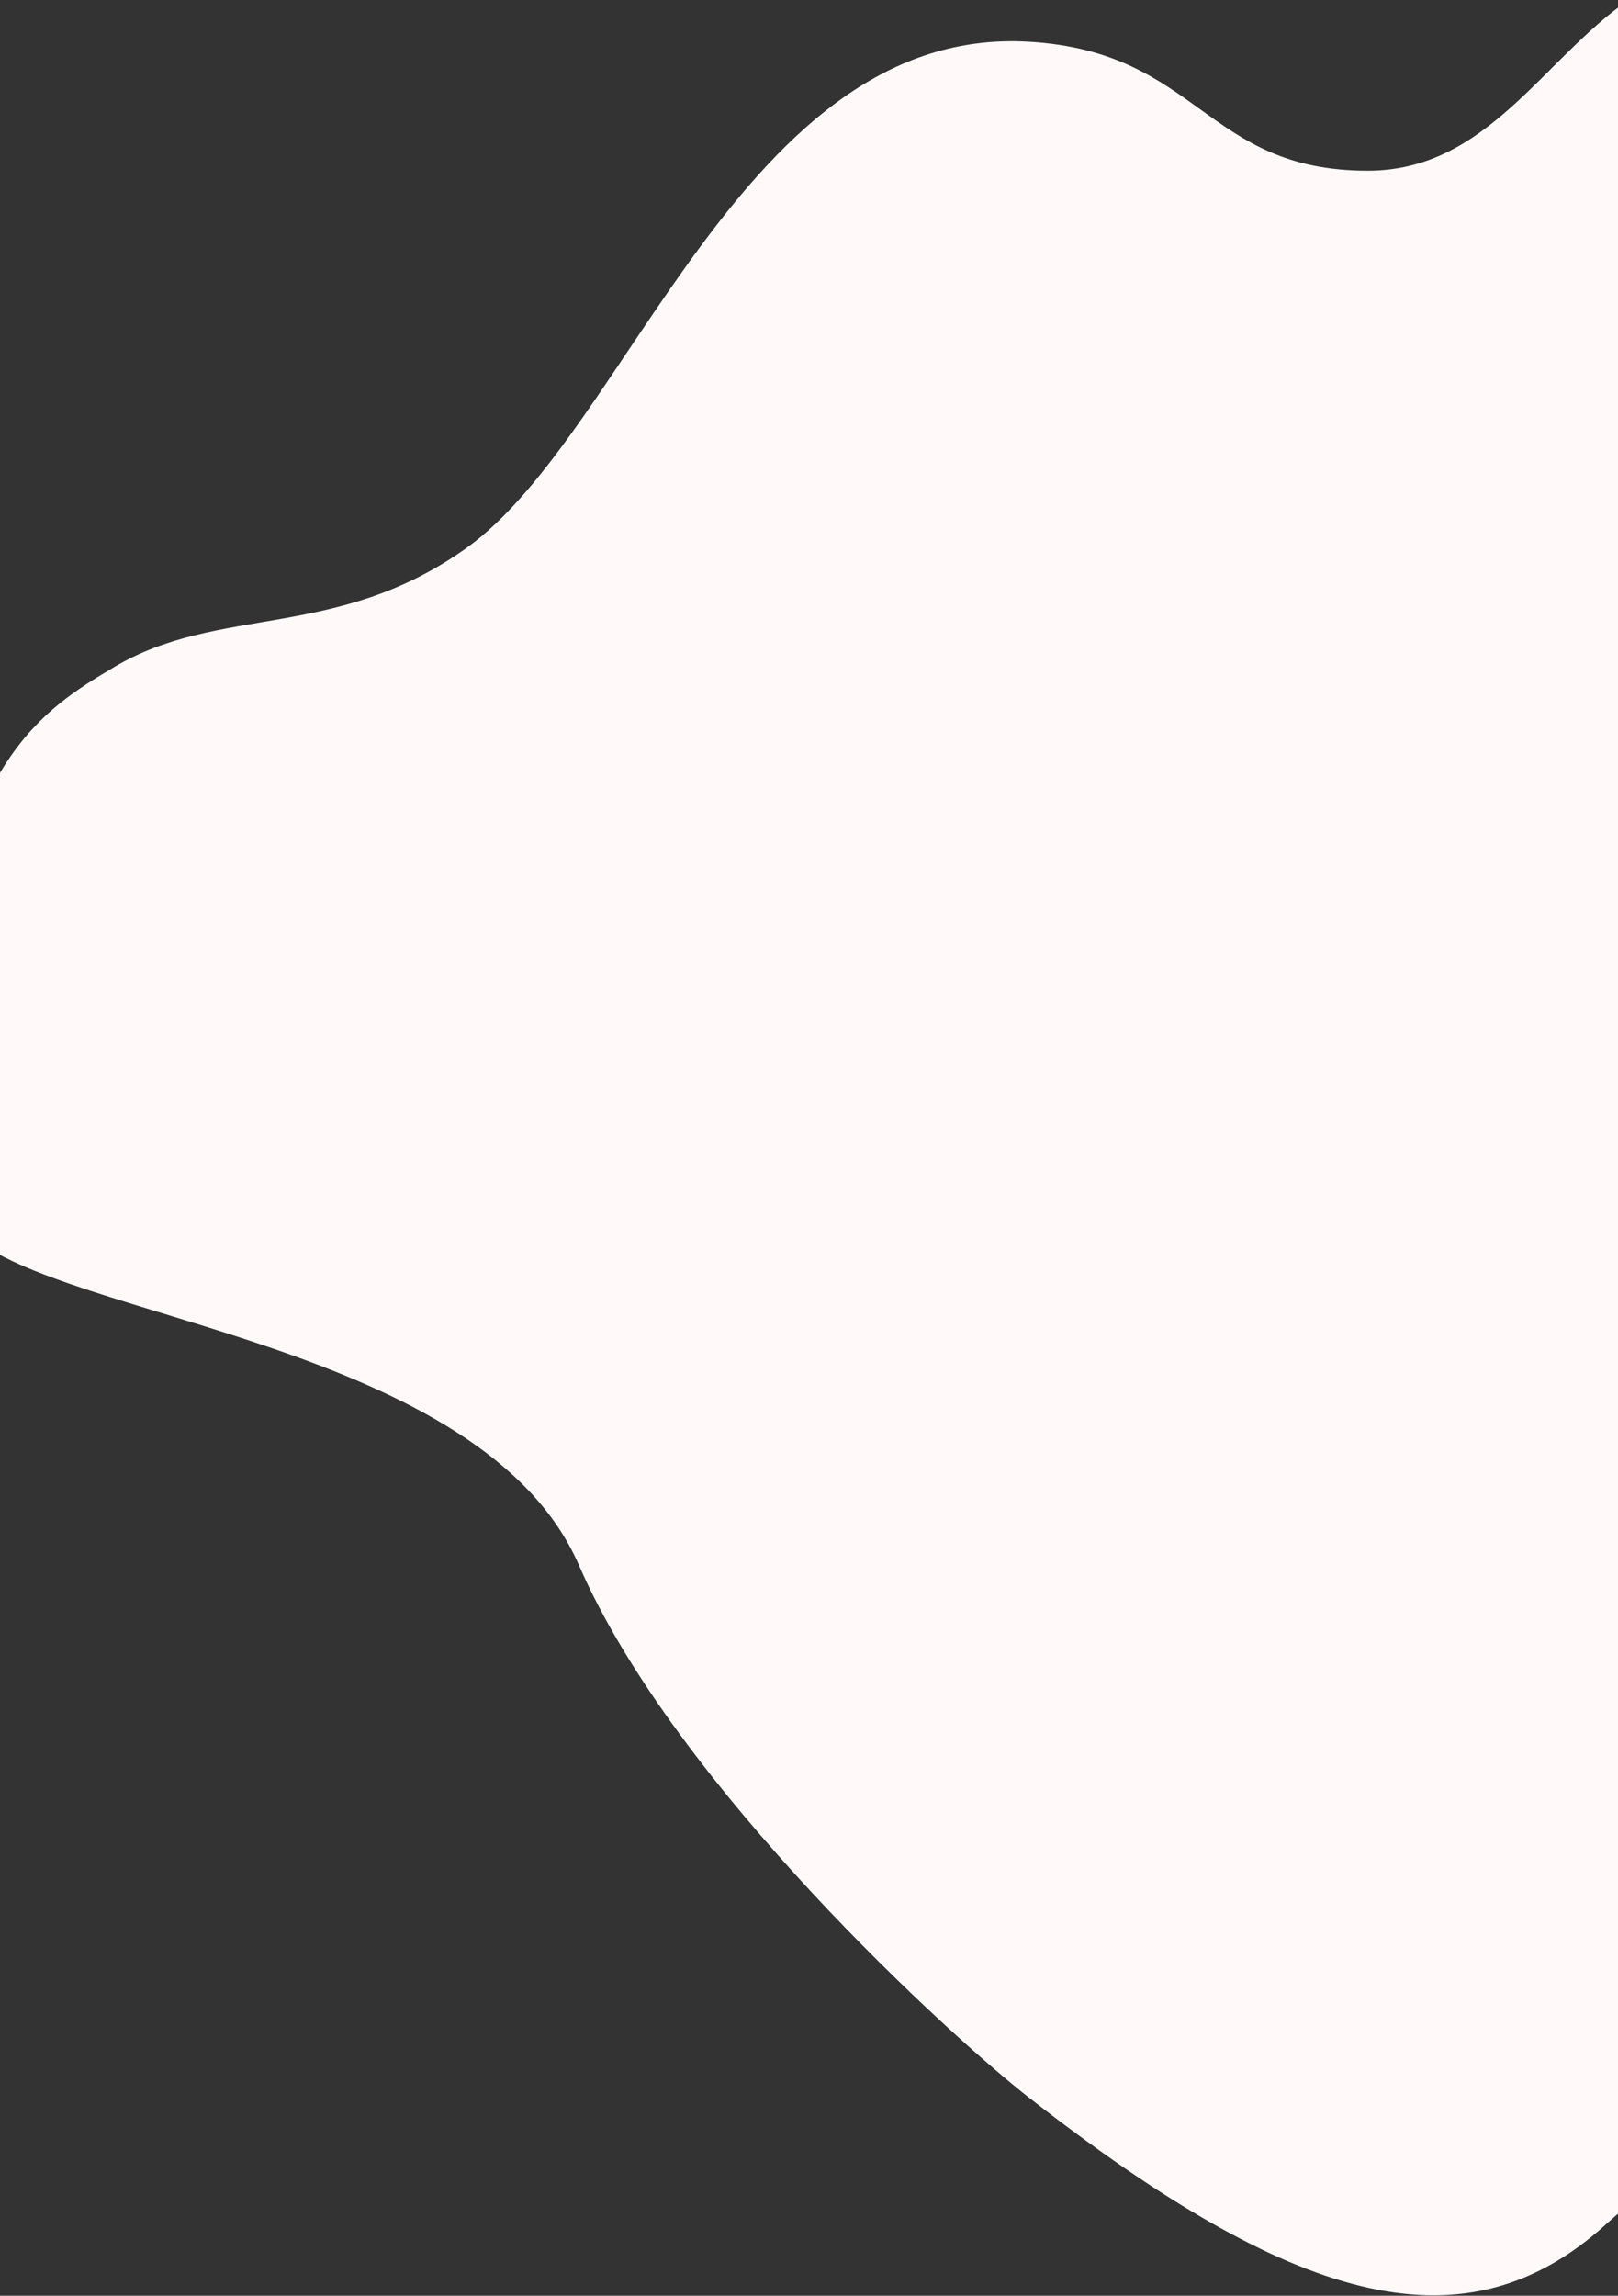 <svg width="1920" height="2723" viewBox="0 0 1920 2723" fill="none" xmlns="http://www.w3.org/2000/svg">
<rect x="0" y="0" width="1920" height="2723" fill="#333333" stroke="none"/>
<path d="M1623 202.5C1764.5 202.5 1830 71 1932.5 0L2141 2430.5L1897 2646C1732.5 2787 1534.5 2732.5 1221 2488C1130.94 2417.76 801.504 2119.5 687.004 1856.5C572.504 1593.5 74.504 1565 -35.496 1464.5C-123.496 1384.1 -80.496 1350.5 -80.496 1209.5C-47.496 902.5 49.707 842.337 135.004 791.5C260.004 717 399.181 760.116 553.504 650C745.504 513 882.504 29.5 1221 49.5C1423.33 61.454 1429.66 202.5 1623 202.5Z" fill="#FFF9FA"/>
</svg>
